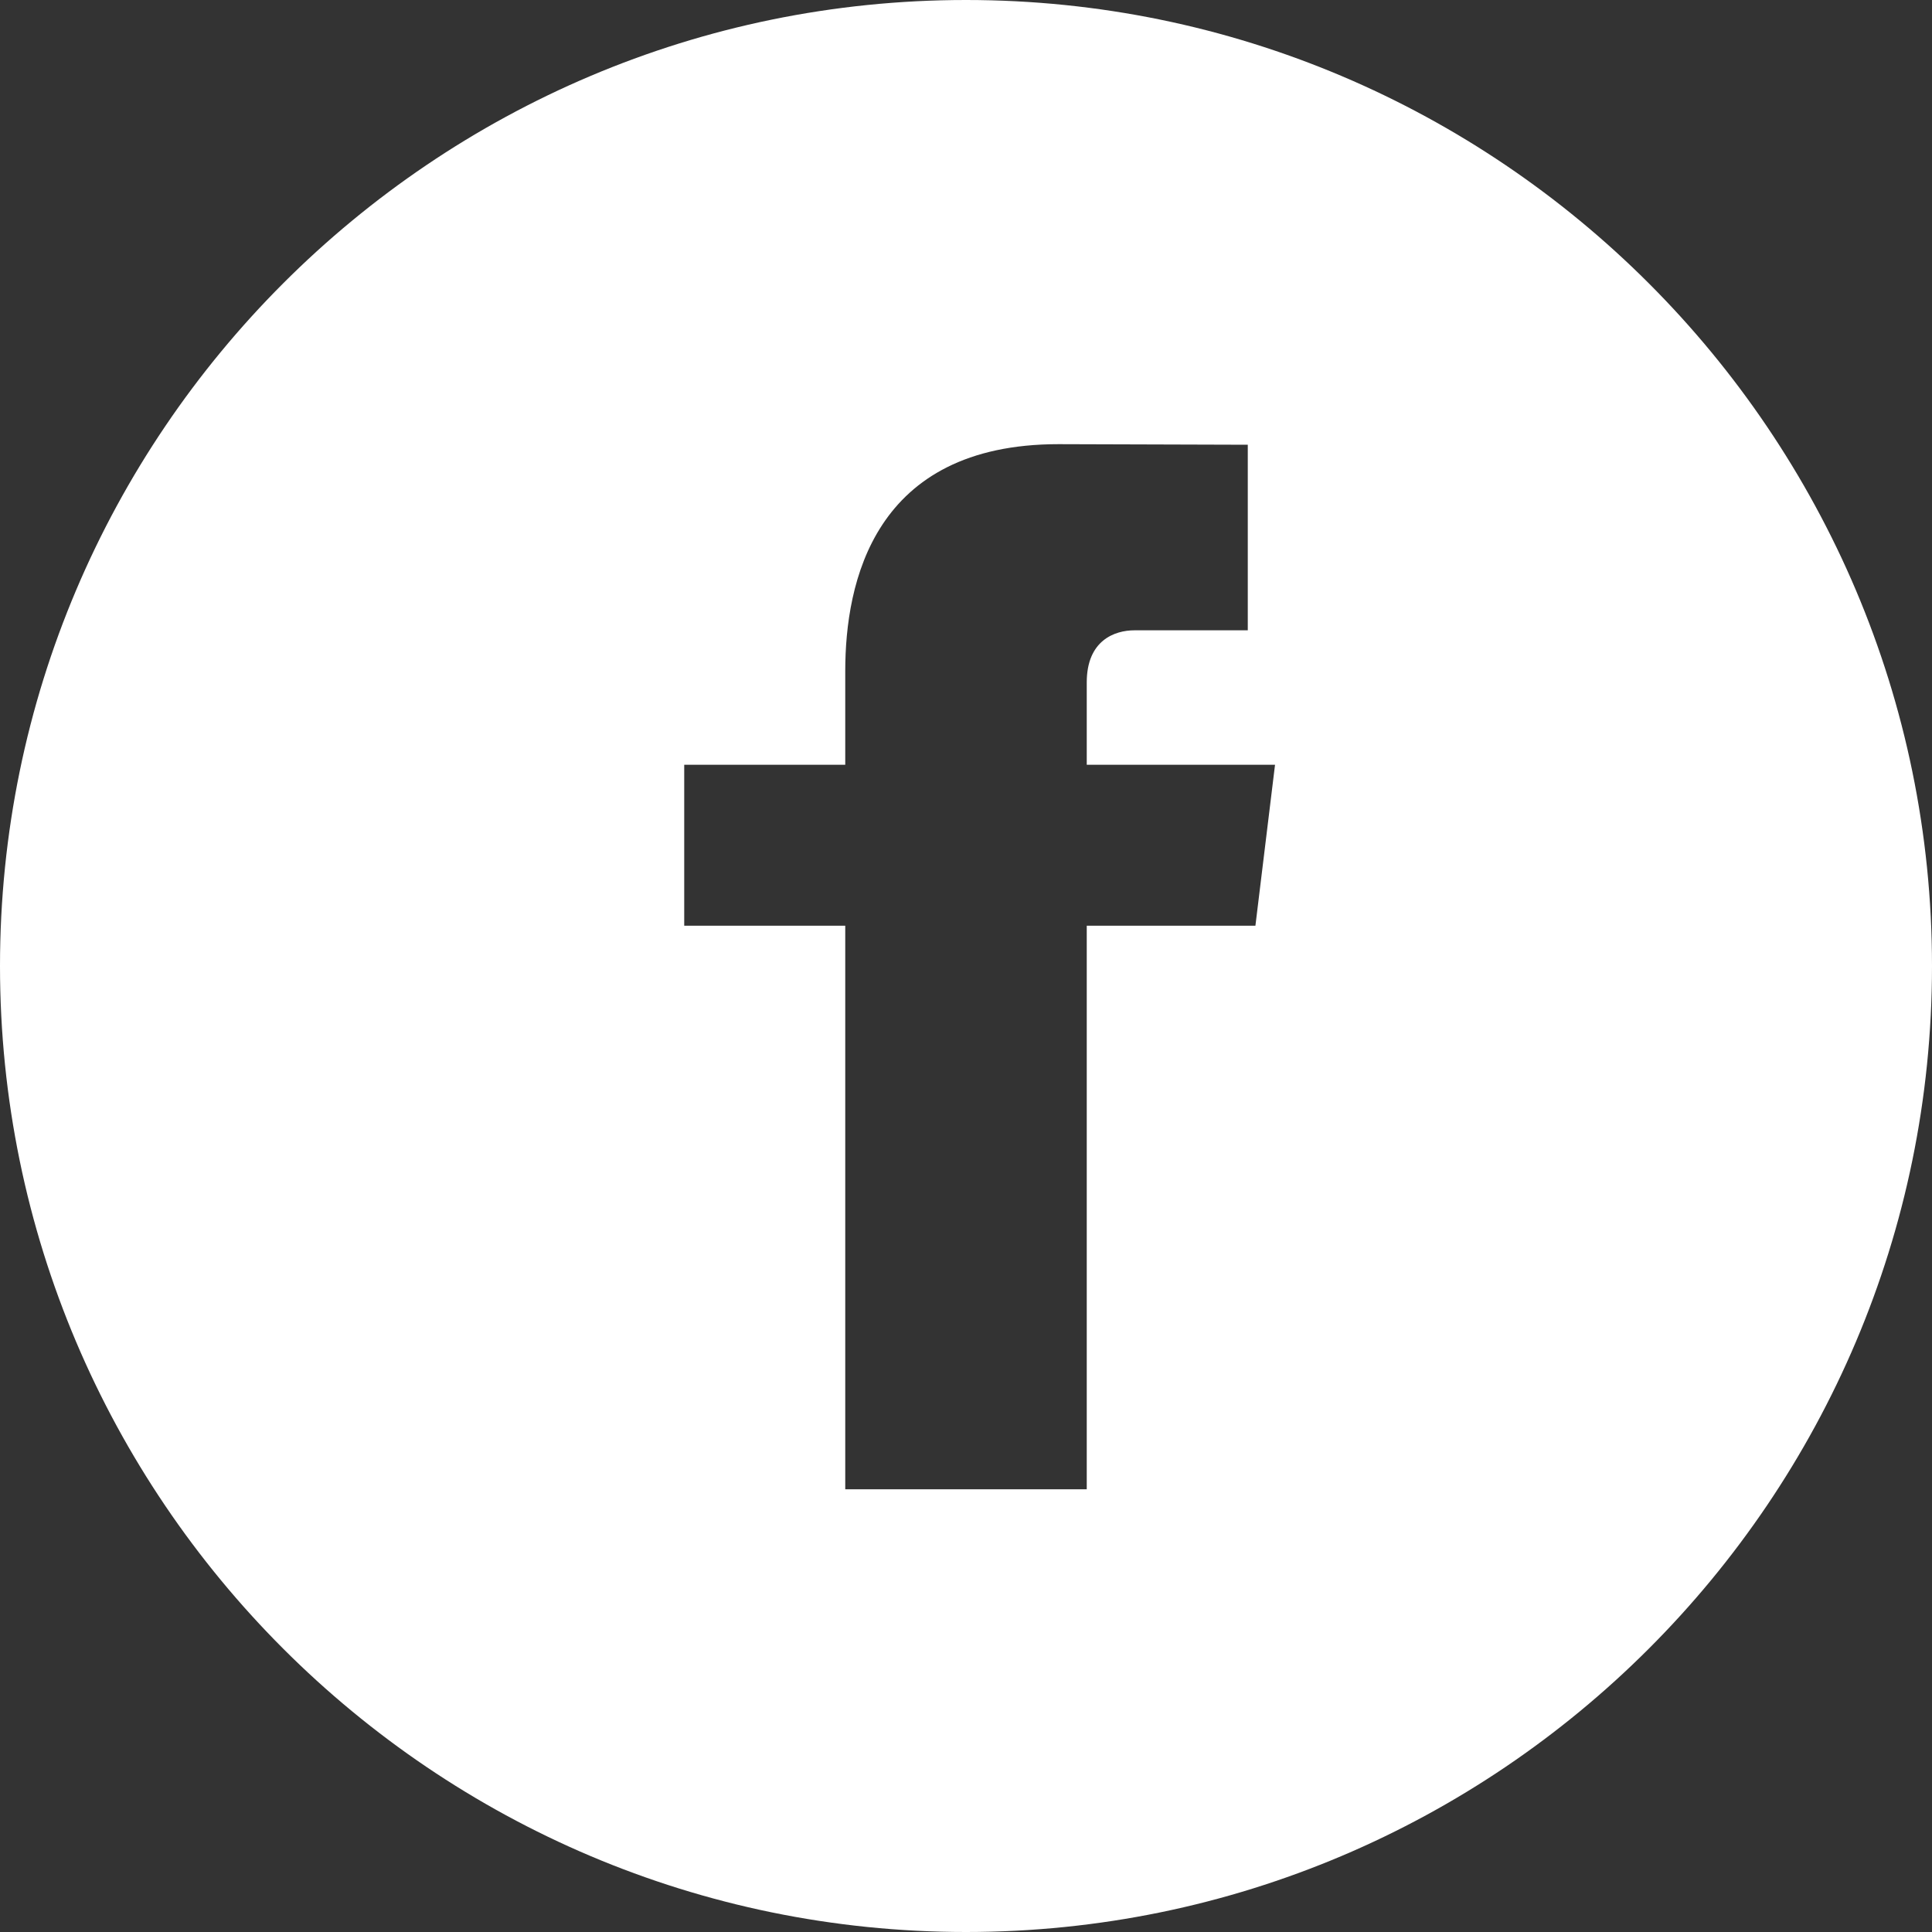 <?xml version="1.0" encoding="utf-8"?>
<!-- Generator: Adobe Illustrator 16.0.0, SVG Export Plug-In . SVG Version: 6.00 Build 0)  -->
<!DOCTYPE svg PUBLIC "-//W3C//DTD SVG 1.1//EN" "http://www.w3.org/Graphics/SVG/1.1/DTD/svg11.dtd">
<svg version="1.1" id="Layer_1" xmlns="http://www.w3.org/2000/svg" xmlns:xlink="http://www.w3.org/1999/xlink" x="0px" y="0px"
	 width="20px" height="20px" viewBox="0 0 20 20" enable-background="new 0 0 20 20" xml:space="preserve">
<rect x="0" y="0" width="20" height="20" fill="#333333" stroke="none"/>
<g>
	<defs>
		<rect id="SVGID_1_" width="20" height="20"/>
	</defs>
	<clipPath id="SVGID_2_">
		<use xlink:href="#SVGID_1_"  overflow="visible"/>
	</clipPath>
	<path clip-path="url(#SVGID_2_)" fill="#FFFFFF" d="M12.996,9.583H11.25v5.834h-2.5V9.583H7.083V7.917H8.75v-0.97
		c0-0.916,0.293-2.349,2.208-2.349l1.959,0.006v1.921h-1.174c-0.203,0-0.493,0.103-0.493,0.539v0.853h1.949L12.996,9.583z M10,0
		C4.486,0,0,4.486,0,10c0,5.514,4.486,10,10,10c5.514,0,10-4.486,10-10C20,4.486,15.514,0,10,0"/>
</g>
<g>
</g>
<g>
</g>
<g>
</g>
<g>
</g>
<g>
</g>
<g>
</g>
<g>
</g>
<g>
</g>
<g>
</g>
<g>
</g>
<g>
</g>
<g>
</g>
<g>
</g>
<g>
</g>
<g>
</g>
</svg>
